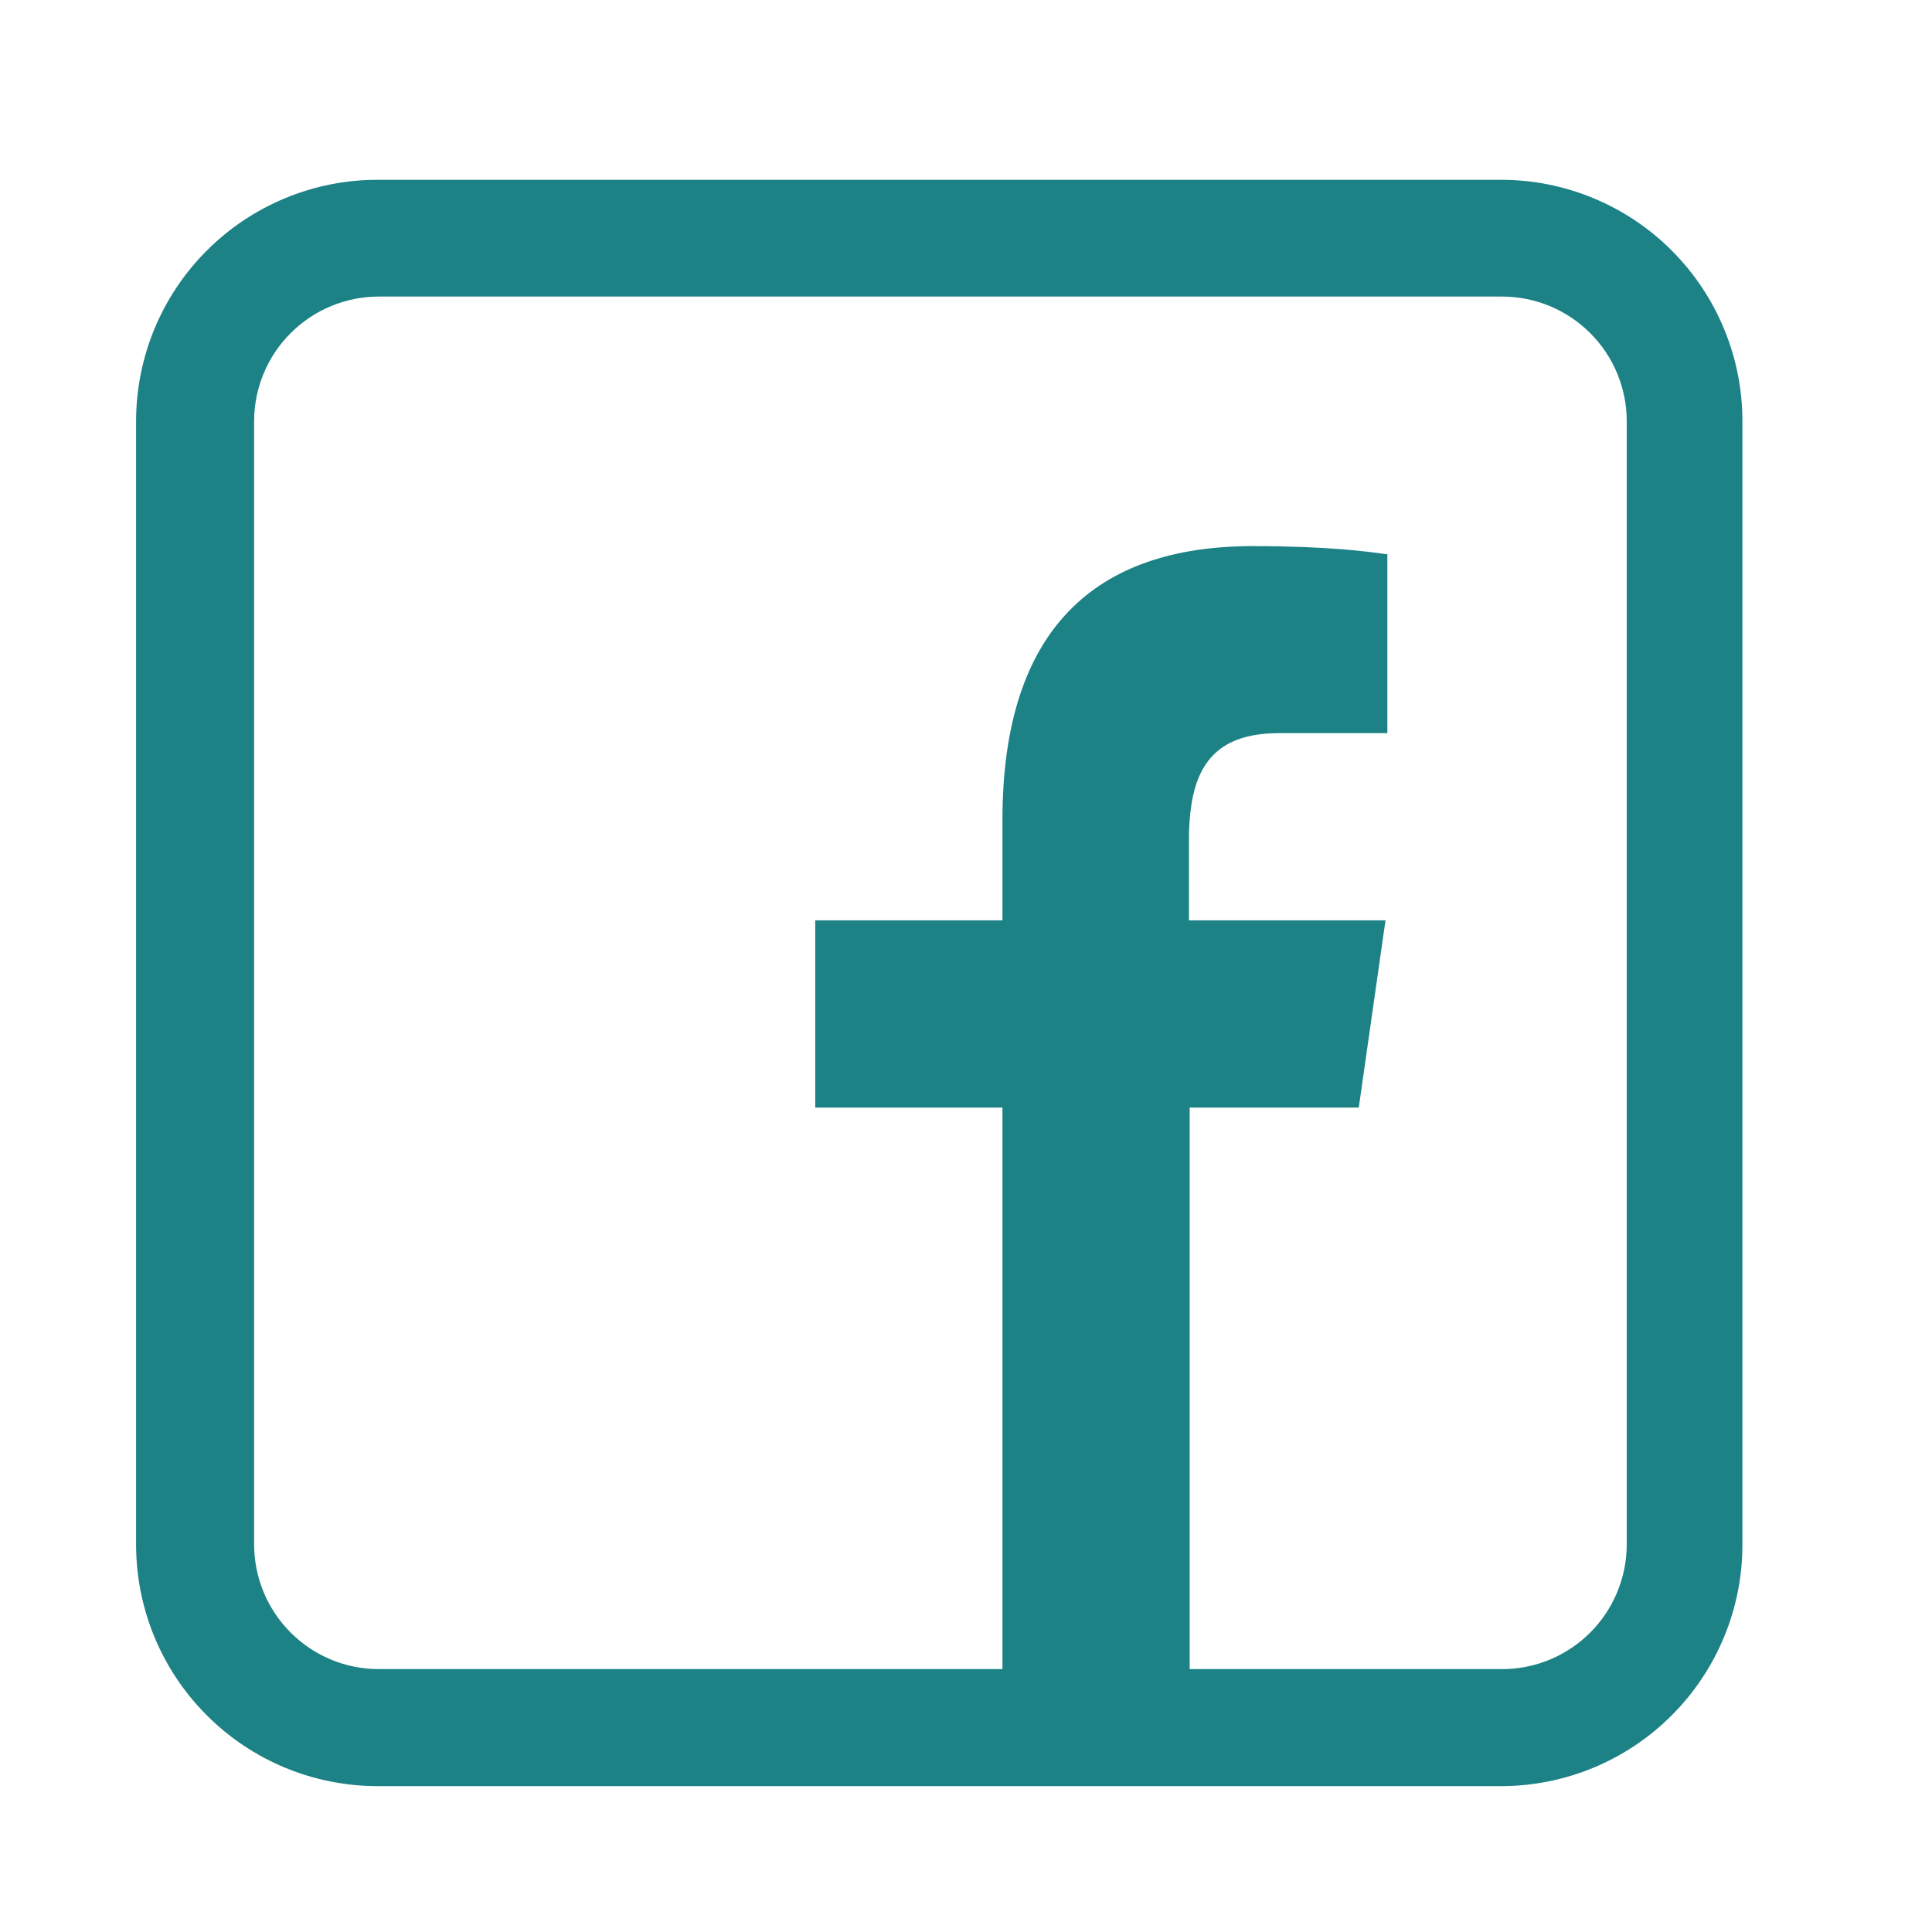 <svg xmlns="http://www.w3.org/2000/svg" width="30" height="30" viewBox="0 0 30 30" fill="none"><path fill-rule="evenodd" clip-rule="evenodd" d="M5.865 27.735C5.372 27.735 4.884 27.638 4.429 27.45C3.974 27.261 3.56 26.985 3.212 26.636C2.863 26.288 2.587 25.874 2.398 25.419C2.21 24.964 2.113 24.476 2.113 23.983V6.543C2.113 6.05 2.21 5.562 2.398 5.107C2.587 4.652 2.863 4.238 3.212 3.89C3.56 3.541 3.974 3.265 4.429 3.077C4.884 2.888 5.372 2.791 5.865 2.792H23.305C23.798 2.791 24.285 2.888 24.741 3.077C25.196 3.265 25.61 3.541 25.958 3.89C26.306 4.238 26.583 4.652 26.771 5.107C26.96 5.562 27.057 6.05 27.056 6.543V23.983C27.057 24.476 26.96 24.964 26.771 25.419C26.583 25.874 26.306 26.288 25.958 26.636C25.61 26.985 25.196 27.261 24.741 27.45C24.285 27.638 23.798 27.735 23.305 27.735H5.865ZM21.107 17.198H18.473V25.918H23.323C23.577 25.918 23.829 25.868 24.064 25.771C24.299 25.673 24.513 25.531 24.692 25.351C24.872 25.171 25.015 24.957 25.112 24.723C25.209 24.488 25.26 24.236 25.26 23.981V6.541C25.26 6.028 25.056 5.535 24.692 5.172C24.329 4.809 23.837 4.605 23.323 4.605H5.883C5.369 4.605 4.877 4.809 4.514 5.172C4.15 5.535 3.946 6.028 3.946 6.541V23.981C3.946 24.495 4.15 24.988 4.514 25.351C4.877 25.714 5.369 25.918 5.883 25.918H15.566V17.198H12.659V14.291H15.566V12.731C15.566 9.77 17.006 8.48 19.453 8.48C20.607 8.48 21.227 8.563 21.524 8.605H21.543V11.384H19.868C19.023 11.384 18.623 11.748 18.503 12.475C18.474 12.665 18.46 12.858 18.462 13.05V14.291H21.514L21.099 17.198H21.107Z" fill="#1C8286"></path></svg>